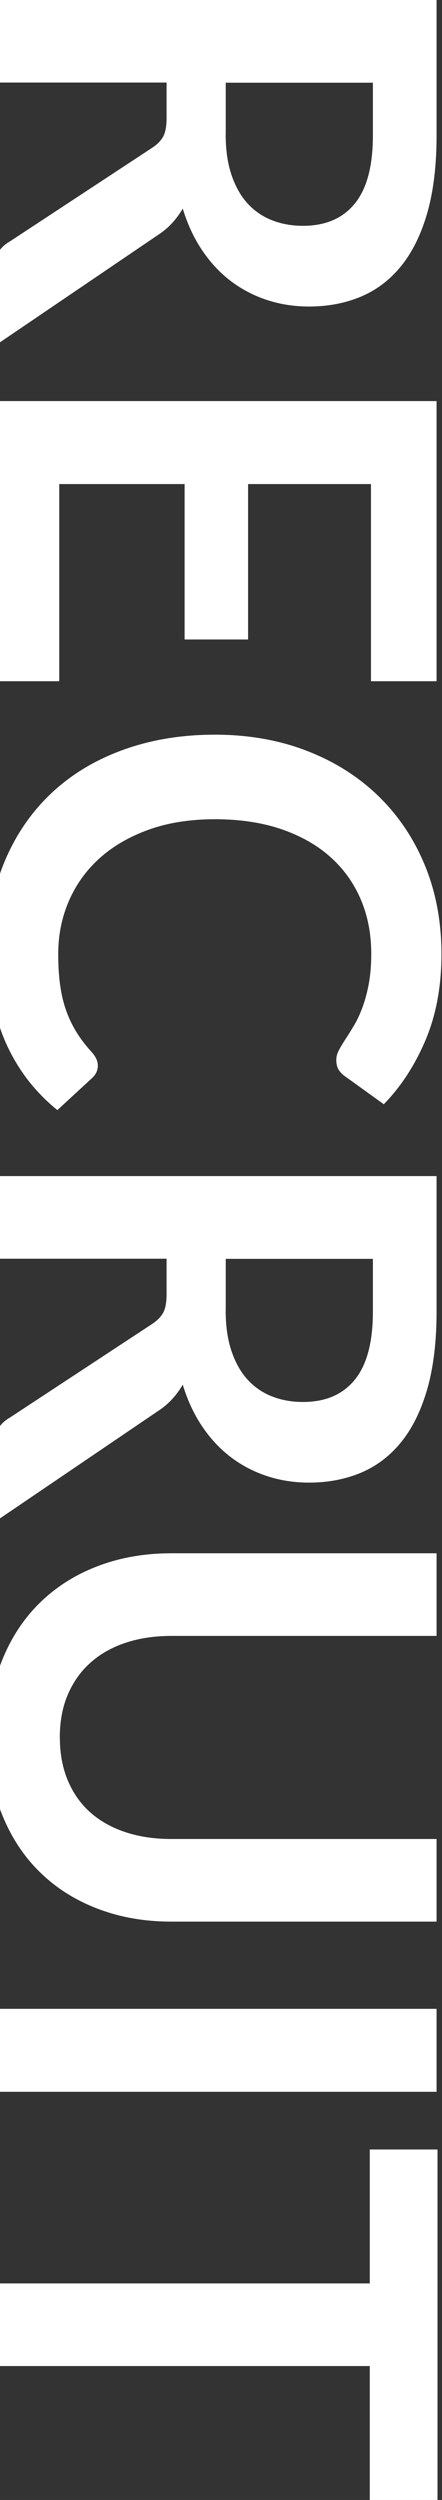 <svg width="76" height="429" viewBox="0 0 76 429" fill="none" xmlns="http://www.w3.org/2000/svg">
<rect x="0" y="0" width="76" height="429" fill="#333333" stroke="none"/>
<path d="M-1.151 59.506L-1.151 46.695C-1.151 44.267 -0.208 42.511 1.701 41.427L26.109 25.398C27.029 24.797 27.677 24.137 28.066 23.418C28.454 22.699 28.643 21.639 28.643 20.224L28.643 14.166L-1.139 14.166L-1.139 -3.3311e-06L75.067 0L75.067 23.241C75.067 28.404 74.525 32.847 73.464 36.548C72.392 40.26 70.895 43.289 68.962 45.67C67.029 48.039 64.719 49.795 62.032 50.914C59.345 52.034 56.387 52.6 53.146 52.6C50.576 52.6 48.16 52.223 45.874 51.468C43.587 50.714 41.513 49.618 39.651 48.204C37.789 46.778 36.151 45.022 34.748 42.935C33.346 40.849 32.238 38.469 31.424 35.793C30.894 36.701 30.27 37.549 29.551 38.327C28.832 39.105 27.983 39.8 26.993 40.437L-1.151 59.518L-1.151 59.506ZM38.802 23.029C38.802 25.705 39.132 28.026 39.804 30.018C40.476 31.998 41.395 33.636 42.574 34.921C43.752 36.206 45.143 37.16 46.77 37.797C48.384 38.433 50.164 38.752 52.097 38.752C55.962 38.752 58.932 37.479 61.007 34.933C63.081 32.387 64.118 28.498 64.118 23.253L64.118 14.19L38.814 14.19L38.814 23.041L38.802 23.029Z" fill="white"/>
<path d="M63.788 83.066L42.656 83.066L42.656 109.737L31.743 109.737L31.743 83.066L10.187 83.066L10.187 116.902L-1.151 116.902L-1.151 68.828L75.067 68.828L75.067 116.902L63.788 116.902L63.788 83.066Z" fill="white"/>
<path d="M16.822 182.856C16.822 183.634 16.527 184.317 15.926 184.906L9.868 190.493C6.038 187.405 3.103 183.598 1.064 179.084C-0.975 174.57 -1.988 169.149 -1.988 162.82C-1.988 157.163 -1.022 152.071 0.911 147.557C2.844 143.043 5.531 139.189 8.973 135.984C12.414 132.79 16.527 130.338 21.3 128.629C26.074 126.921 31.295 126.072 36.952 126.072C42.609 126.072 47.925 126.979 52.686 128.818C57.447 130.645 61.549 133.214 64.99 136.538C68.432 139.861 71.119 143.821 73.028 148.43C74.937 153.038 75.904 158.129 75.904 163.716C75.904 169.302 74.984 174.193 73.158 178.507C71.331 182.809 68.938 186.474 65.992 189.491L59.404 184.753C58.98 184.47 58.614 184.117 58.296 183.669C57.978 183.233 57.825 182.62 57.825 181.854C57.825 181.324 57.978 180.781 58.272 180.216C58.567 179.65 58.944 179.037 59.38 178.365C59.816 177.694 60.3 176.927 60.83 176.044C61.36 175.16 61.843 174.146 62.279 172.991C62.716 171.836 63.093 170.492 63.387 168.96C63.682 167.428 63.835 165.66 63.835 163.668C63.835 160.262 63.234 157.139 62.02 154.311C60.806 151.482 59.05 149.042 56.752 147.015C54.454 144.976 51.637 143.397 48.313 142.266C44.99 141.146 41.207 140.58 36.952 140.58C32.697 140.58 28.855 141.181 25.508 142.395C22.173 143.609 19.356 145.247 17.069 147.322C14.783 149.396 13.039 151.836 11.825 154.652C10.611 157.469 10.01 160.486 10.01 163.716C10.01 165.648 10.116 167.393 10.328 168.96C10.54 170.528 10.87 171.966 11.33 173.286C11.789 174.606 12.379 175.855 13.098 177.034C13.816 178.212 14.7 179.379 15.761 180.534C16.079 180.887 16.327 181.253 16.527 181.642C16.716 182.031 16.822 182.431 16.822 182.856Z" fill="white"/>
<path d="M-1.151 261.337L-1.151 248.526C-1.151 246.098 -0.208 244.342 1.701 243.258L26.109 227.229C27.029 226.628 27.677 225.968 28.066 225.249C28.454 224.53 28.643 223.47 28.643 222.055L28.643 215.997L-1.139 215.997L-1.139 201.819L75.067 201.819L75.067 225.061C75.067 230.223 74.525 234.666 73.464 238.367C72.392 242.079 70.895 245.108 68.962 247.489C67.029 249.858 64.719 251.614 62.032 252.734C59.345 253.853 56.387 254.419 53.146 254.419C50.576 254.419 48.16 254.042 45.874 253.287C43.587 252.533 41.513 251.437 39.651 250.023C37.789 248.597 36.151 246.841 34.748 244.755C33.346 242.668 32.238 240.288 31.424 237.612C30.894 238.52 30.27 239.368 29.551 240.146C28.832 240.924 27.983 241.62 26.993 242.256L-1.151 261.337ZM38.802 224.86C38.802 227.536 39.132 229.857 39.804 231.849C40.476 233.829 41.395 235.467 42.574 236.752C43.752 238.037 45.143 238.991 46.77 239.628C48.384 240.264 50.164 240.582 52.097 240.582C55.962 240.582 58.932 239.31 61.007 236.764C63.081 234.218 64.118 230.329 64.118 225.084L64.118 216.021L38.814 216.021L38.814 224.872L38.802 224.86Z" fill="white"/>
<path d="M10.293 298.179C10.293 300.925 10.752 303.377 11.66 305.533C12.567 307.69 13.852 309.517 15.502 310.99C17.152 312.463 19.156 313.595 21.513 314.384C23.87 315.174 26.498 315.575 29.421 315.575L75.067 315.575L75.067 329.753L29.421 329.753C24.883 329.753 20.7 329.022 16.846 327.561C12.992 326.1 9.68 324.013 6.887 321.291C4.093 318.568 1.913 315.257 0.346 311.356C-1.222 307.454 -2 303.058 -2 298.179C-2 293.3 -1.222 288.845 0.346 284.944C1.913 281.043 4.093 277.731 6.887 275.008C9.68 272.286 13.003 270.188 16.846 268.738C20.688 267.277 24.883 266.546 29.421 266.546L75.067 266.546L75.067 280.724L29.468 280.724C26.545 280.724 23.917 281.125 21.56 281.915C19.203 282.704 17.187 283.848 15.526 285.344C13.852 286.841 12.567 288.668 11.648 290.825C10.729 292.982 10.281 295.433 10.281 298.179L10.293 298.179Z" fill="white"/>
<path d="M-1.151 358.958L-1.151 344.721L75.067 344.721L75.067 358.958L-1.151 358.958Z" fill="white"/>
<path d="M63.582 429L63.582 406.018L-0.992 406.018L-0.992 391.84L63.582 391.84L63.582 368.857L75.226 368.857L75.226 429L63.582 429Z" fill="white"/>
</svg>
